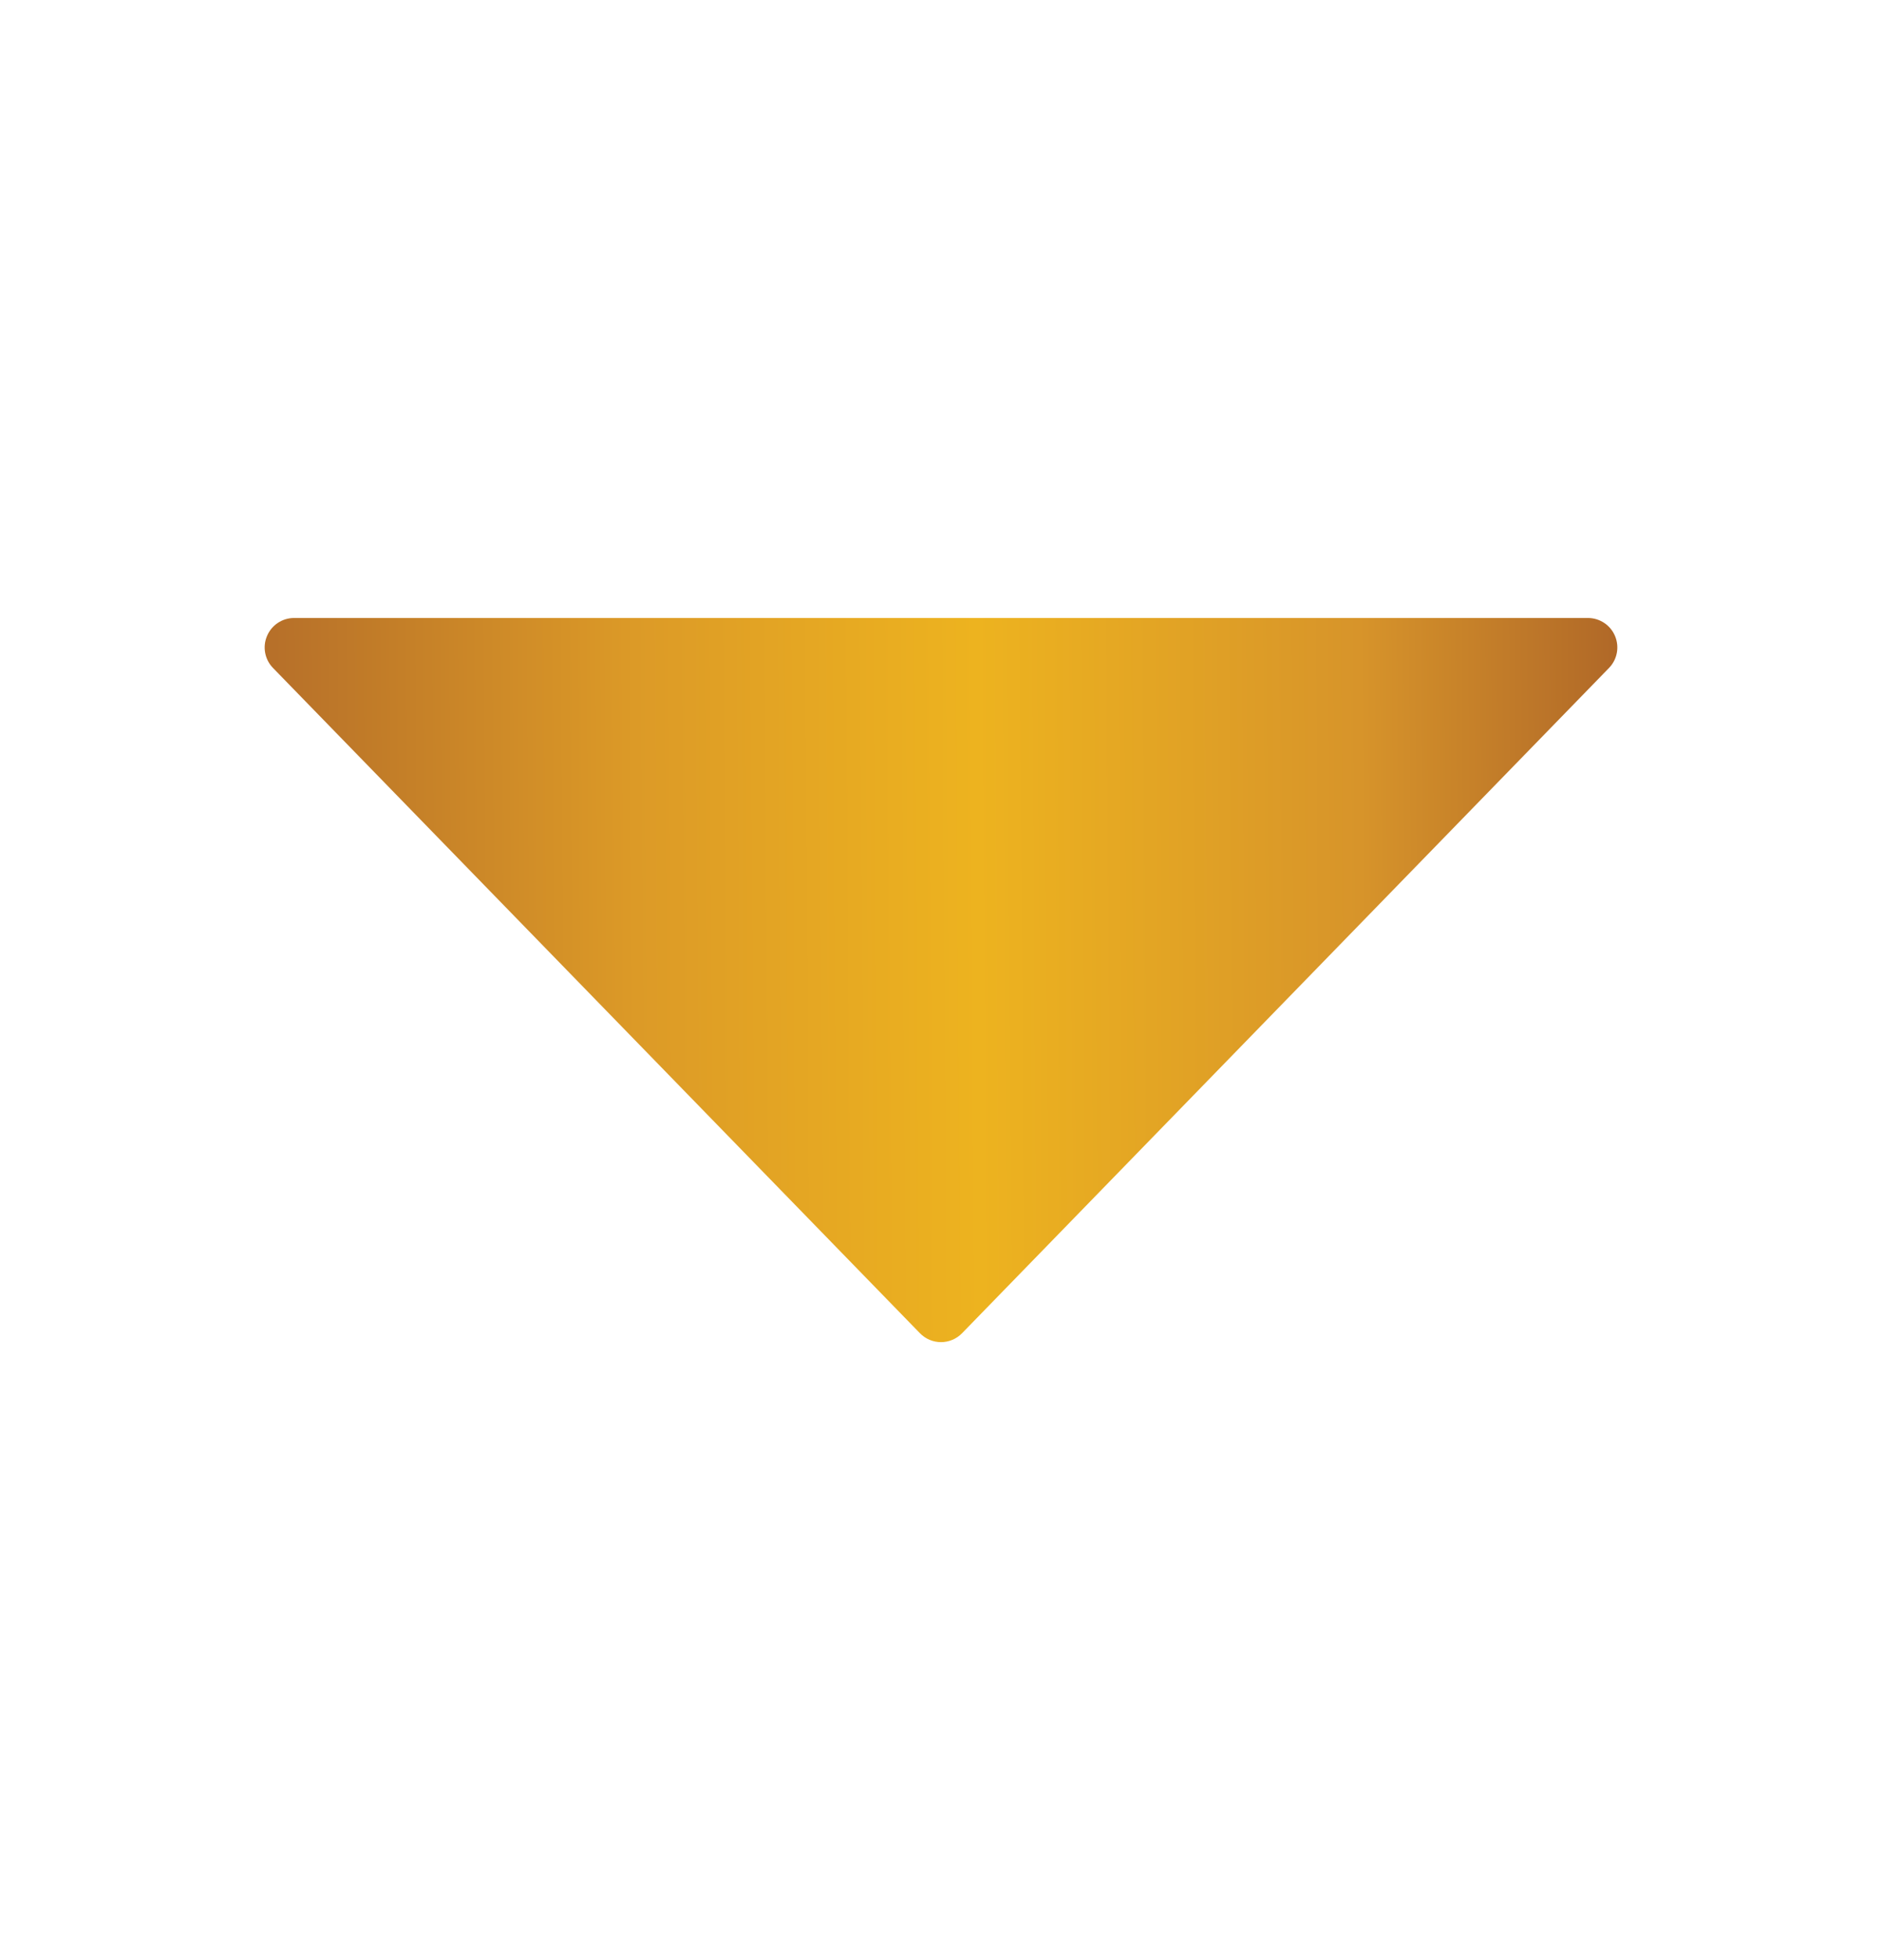 <svg width="24" height="25" viewBox="0 0 24 25" fill="none" xmlns="http://www.w3.org/2000/svg">
<path d="M20.595 8.111C20.537 7.973 20.401 7.882 20.25 7.882L3.75 7.882C3.599 7.882 3.463 7.973 3.405 8.112C3.346 8.25 3.376 8.411 3.481 8.519L11.731 17.004C11.802 17.077 11.899 17.118 12 17.118C12.101 17.118 12.198 17.077 12.269 17.004L20.519 8.519C20.624 8.411 20.654 8.25 20.595 8.111Z" fill="url(#paint0_linear_324_1754)"/>
<defs>
<linearGradient id="paint0_linear_324_1754" x1="3.407" y1="12.519" x2="20.656" y2="12.4" gradientUnits="userSpaceOnUse">
<stop stop-color="#B66F29"/>
<stop offset="0.273" stop-color="#DC9A27"/>
<stop offset="0.526" stop-color="#EDB31F"/>
<stop offset="0.809" stop-color="#D7942A"/>
<stop offset="1" stop-color="#B06828"/>
</linearGradient>
</defs>
</svg>
